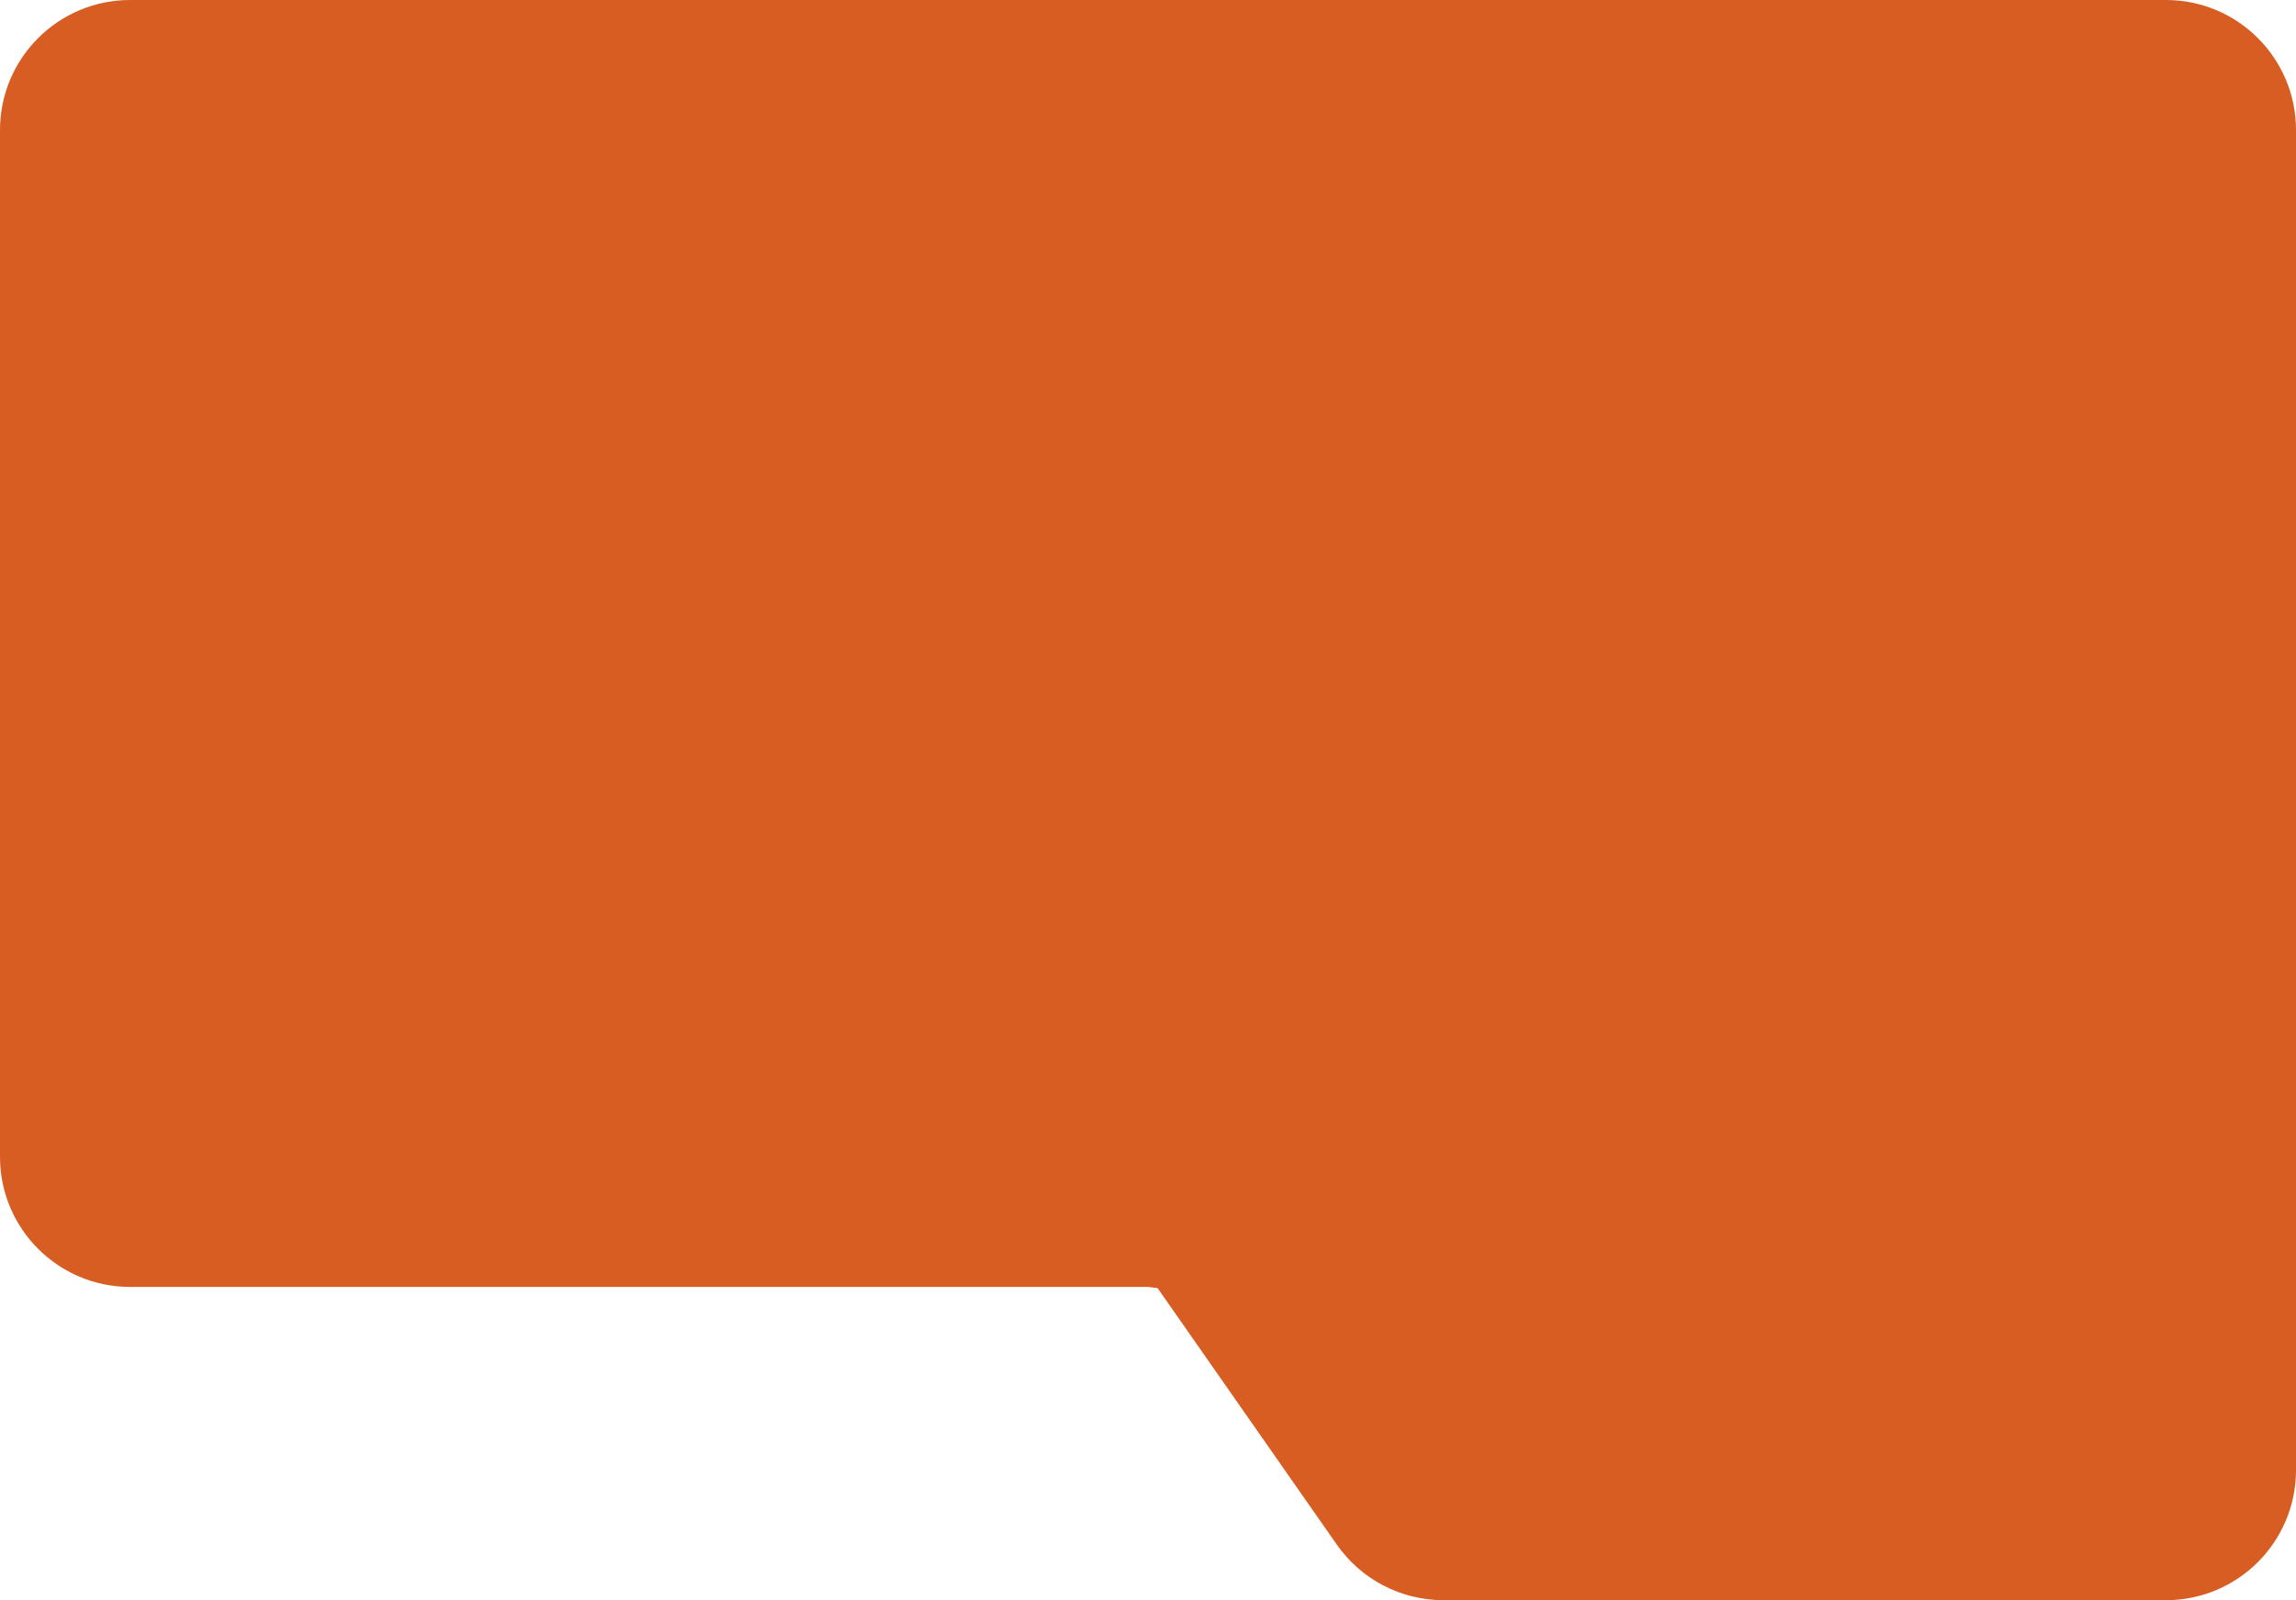 <svg width="353" height="246" viewBox="0 0 353 246" fill="none" xmlns="http://www.w3.org/2000/svg">
<path d="M221.924 246C215.392 246 209.271 242.81 205.529 237.456L177.974 198.022L176.5 197.84L20 197.84C8.954 197.84 4.9931e-06 188.886 5.95875e-06 177.84L1.97575e-05 20C2.07232e-05 8.954 8.954 -3.00774e-05 20 -2.91118e-05L333 -1.74846e-06C344.046 -7.82811e-07 353 8.954 353 20L353 226C353 237.046 344.046 246 333 246L221.924 246Z" fill="#D75D23"/>
</svg>
